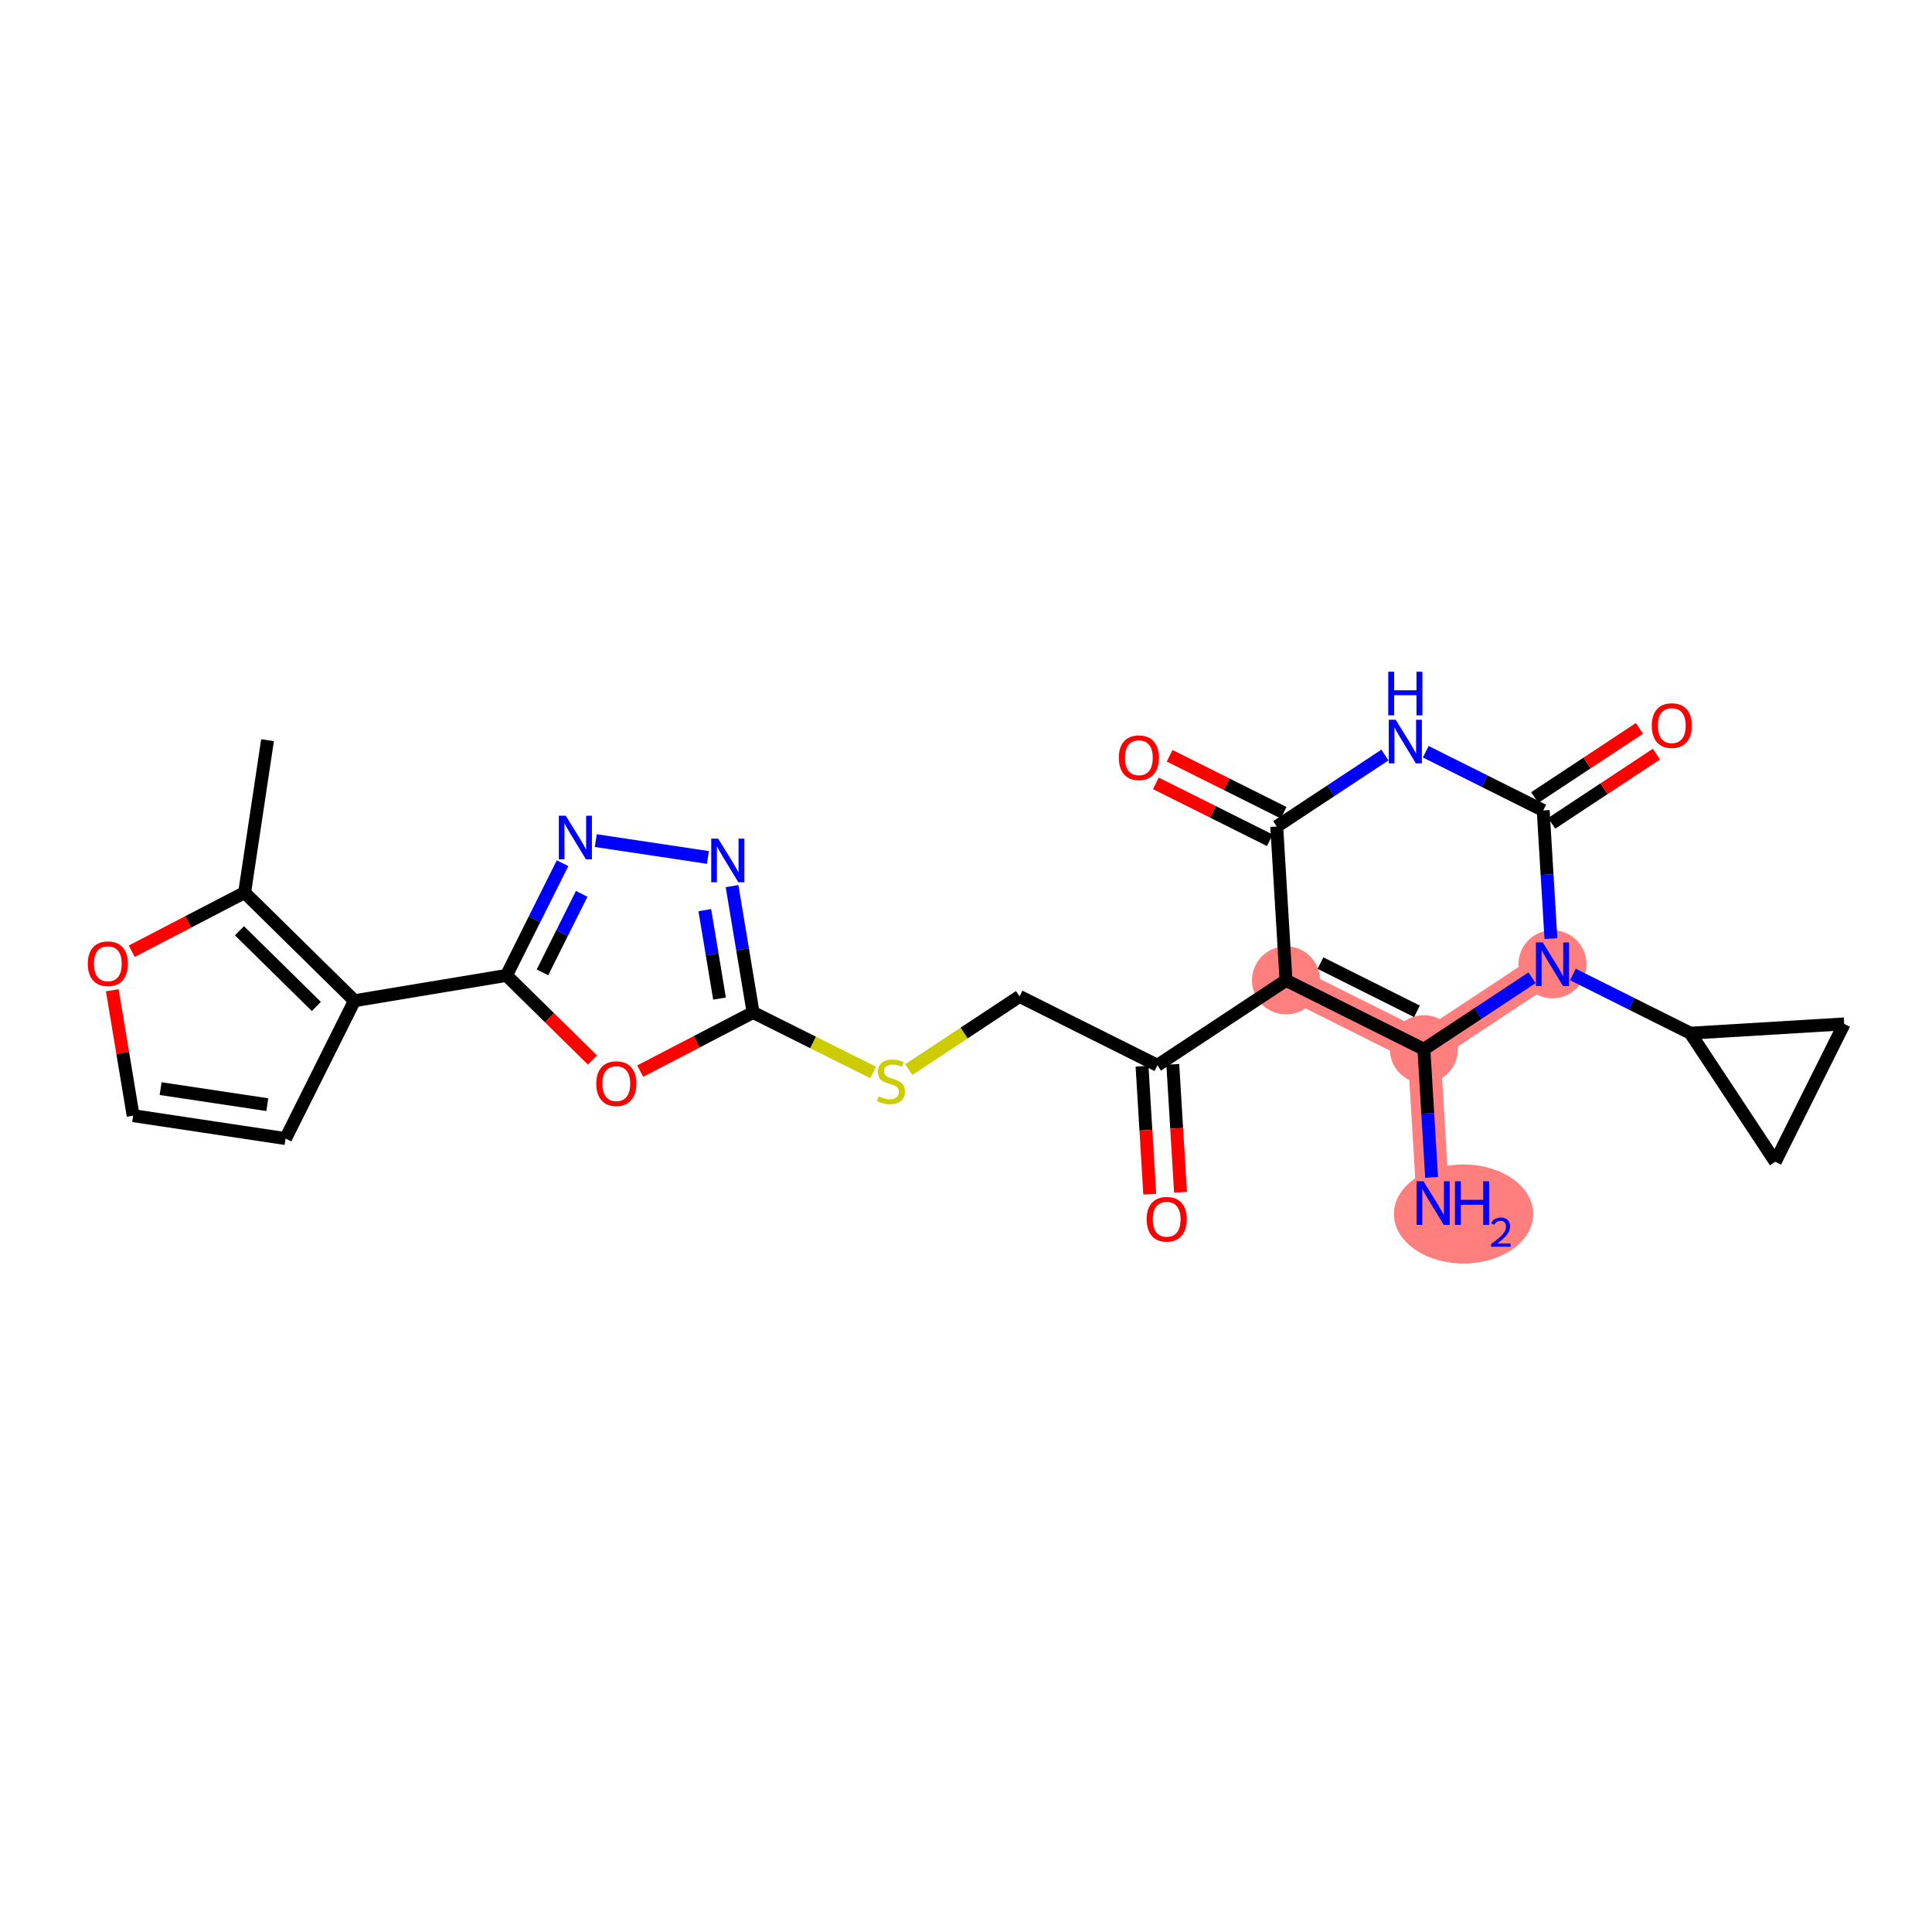 <?xml version='1.0' encoding='iso-8859-1'?>
<svg version='1.1' baseProfile='full'
              xmlns='http://www.w3.org/2000/svg'
                      xmlns:rdkit='http://www.rdkit.org/xml'
                      xmlns:xlink='http://www.w3.org/1999/xlink'
                  xml:space='preserve'
width='300px' height='300px' viewBox='0 0 300 300'>
<!-- END OF HEADER -->
<rect style='opacity:1.0;fill:#FFFFFF;stroke:none' width='300' height='300' x='0' y='0'> </rect>
<rect style='opacity:1.0;fill:#FFFFFF;stroke:none' width='300' height='300' x='0' y='0'> </rect>
<path d='M 199.691,152.228 L 221.099,162.925' style='fill:none;fill-rule:evenodd;stroke:#FF7F7F;stroke-width:5.1px;stroke-linecap:butt;stroke-linejoin:miter;stroke-opacity:1' />
<path d='M 221.099,162.925 L 222.539,186.813' style='fill:none;fill-rule:evenodd;stroke:#FF7F7F;stroke-width:5.1px;stroke-linecap:butt;stroke-linejoin:miter;stroke-opacity:1' />
<path d='M 221.099,162.925 L 241.067,149.733' style='fill:none;fill-rule:evenodd;stroke:#FF7F7F;stroke-width:5.1px;stroke-linecap:butt;stroke-linejoin:miter;stroke-opacity:1' />
<ellipse cx='199.691' cy='152.228' rx='4.786' ry='4.786'  style='fill:#FF7F7F;fill-rule:evenodd;stroke:#FF7F7F;stroke-width:1.0px;stroke-linecap:butt;stroke-linejoin:miter;stroke-opacity:1' />
<ellipse cx='221.099' cy='162.925' rx='4.786' ry='4.786'  style='fill:#FF7F7F;fill-rule:evenodd;stroke:#FF7F7F;stroke-width:1.0px;stroke-linecap:butt;stroke-linejoin:miter;stroke-opacity:1' />
<ellipse cx='227.263' cy='188.508' rx='10.315' ry='7.189'  style='fill:#FF7F7F;fill-rule:evenodd;stroke:#FF7F7F;stroke-width:1.0px;stroke-linecap:butt;stroke-linejoin:miter;stroke-opacity:1' />
<ellipse cx='241.067' cy='149.733' rx='4.786' ry='4.792'  style='fill:#FF7F7F;fill-rule:evenodd;stroke:#FF7F7F;stroke-width:1.0px;stroke-linecap:butt;stroke-linejoin:miter;stroke-opacity:1' />
<path class='bond-0 atom-0 atom-1' d='M 41.543,114.935 L 37.985,138.601' style='fill:none;fill-rule:evenodd;stroke:#000000;stroke-width:2.0px;stroke-linecap:butt;stroke-linejoin:miter;stroke-opacity:1' />
<path class='bond-1 atom-1 atom-2' d='M 37.985,138.601 L 29.221,143.153' style='fill:none;fill-rule:evenodd;stroke:#000000;stroke-width:2.0px;stroke-linecap:butt;stroke-linejoin:miter;stroke-opacity:1' />
<path class='bond-1 atom-1 atom-2' d='M 29.221,143.153 L 20.457,147.706' style='fill:none;fill-rule:evenodd;stroke:#FF0000;stroke-width:2.0px;stroke-linecap:butt;stroke-linejoin:miter;stroke-opacity:1' />
<path class='bond-26 atom-5 atom-1' d='M 55.04,155.39 L 37.985,138.601' style='fill:none;fill-rule:evenodd;stroke:#000000;stroke-width:2.0px;stroke-linecap:butt;stroke-linejoin:miter;stroke-opacity:1' />
<path class='bond-26 atom-5 atom-1' d='M 49.124,156.282 L 37.185,144.53' style='fill:none;fill-rule:evenodd;stroke:#000000;stroke-width:2.0px;stroke-linecap:butt;stroke-linejoin:miter;stroke-opacity:1' />
<path class='bond-2 atom-2 atom-3' d='M 17.435,153.764 L 19.056,163.502' style='fill:none;fill-rule:evenodd;stroke:#FF0000;stroke-width:2.0px;stroke-linecap:butt;stroke-linejoin:miter;stroke-opacity:1' />
<path class='bond-2 atom-2 atom-3' d='M 19.056,163.502 L 20.677,173.24' style='fill:none;fill-rule:evenodd;stroke:#000000;stroke-width:2.0px;stroke-linecap:butt;stroke-linejoin:miter;stroke-opacity:1' />
<path class='bond-3 atom-3 atom-4' d='M 20.677,173.24 L 44.343,176.798' style='fill:none;fill-rule:evenodd;stroke:#000000;stroke-width:2.0px;stroke-linecap:butt;stroke-linejoin:miter;stroke-opacity:1' />
<path class='bond-3 atom-3 atom-4' d='M 24.938,169.041 L 41.505,171.531' style='fill:none;fill-rule:evenodd;stroke:#000000;stroke-width:2.0px;stroke-linecap:butt;stroke-linejoin:miter;stroke-opacity:1' />
<path class='bond-4 atom-4 atom-5' d='M 44.343,176.798 L 55.04,155.39' style='fill:none;fill-rule:evenodd;stroke:#000000;stroke-width:2.0px;stroke-linecap:butt;stroke-linejoin:miter;stroke-opacity:1' />
<path class='bond-5 atom-5 atom-6' d='M 55.04,155.39 L 78.647,151.46' style='fill:none;fill-rule:evenodd;stroke:#000000;stroke-width:2.0px;stroke-linecap:butt;stroke-linejoin:miter;stroke-opacity:1' />
<path class='bond-6 atom-6 atom-7' d='M 78.647,151.46 L 82.999,142.75' style='fill:none;fill-rule:evenodd;stroke:#000000;stroke-width:2.0px;stroke-linecap:butt;stroke-linejoin:miter;stroke-opacity:1' />
<path class='bond-6 atom-6 atom-7' d='M 82.999,142.75 L 87.352,134.039' style='fill:none;fill-rule:evenodd;stroke:#0000FF;stroke-width:2.0px;stroke-linecap:butt;stroke-linejoin:miter;stroke-opacity:1' />
<path class='bond-6 atom-6 atom-7' d='M 84.234,150.987 L 87.281,144.889' style='fill:none;fill-rule:evenodd;stroke:#000000;stroke-width:2.0px;stroke-linecap:butt;stroke-linejoin:miter;stroke-opacity:1' />
<path class='bond-6 atom-6 atom-7' d='M 87.281,144.889 L 90.327,138.792' style='fill:none;fill-rule:evenodd;stroke:#0000FF;stroke-width:2.0px;stroke-linecap:butt;stroke-linejoin:miter;stroke-opacity:1' />
<path class='bond-27 atom-26 atom-6' d='M 91.992,164.598 L 85.32,158.029' style='fill:none;fill-rule:evenodd;stroke:#FF0000;stroke-width:2.0px;stroke-linecap:butt;stroke-linejoin:miter;stroke-opacity:1' />
<path class='bond-27 atom-26 atom-6' d='M 85.32,158.029 L 78.647,151.46' style='fill:none;fill-rule:evenodd;stroke:#000000;stroke-width:2.0px;stroke-linecap:butt;stroke-linejoin:miter;stroke-opacity:1' />
<path class='bond-7 atom-7 atom-8' d='M 92.512,130.529 L 109.921,133.146' style='fill:none;fill-rule:evenodd;stroke:#0000FF;stroke-width:2.0px;stroke-linecap:butt;stroke-linejoin:miter;stroke-opacity:1' />
<path class='bond-8 atom-8 atom-9' d='M 113.673,137.597 L 115.306,147.407' style='fill:none;fill-rule:evenodd;stroke:#0000FF;stroke-width:2.0px;stroke-linecap:butt;stroke-linejoin:miter;stroke-opacity:1' />
<path class='bond-8 atom-8 atom-9' d='M 115.306,147.407 L 116.939,157.217' style='fill:none;fill-rule:evenodd;stroke:#000000;stroke-width:2.0px;stroke-linecap:butt;stroke-linejoin:miter;stroke-opacity:1' />
<path class='bond-8 atom-8 atom-9' d='M 109.442,141.326 L 110.585,148.193' style='fill:none;fill-rule:evenodd;stroke:#0000FF;stroke-width:2.0px;stroke-linecap:butt;stroke-linejoin:miter;stroke-opacity:1' />
<path class='bond-8 atom-8 atom-9' d='M 110.585,148.193 L 111.728,155.06' style='fill:none;fill-rule:evenodd;stroke:#000000;stroke-width:2.0px;stroke-linecap:butt;stroke-linejoin:miter;stroke-opacity:1' />
<path class='bond-9 atom-9 atom-10' d='M 116.939,157.217 L 126.257,161.873' style='fill:none;fill-rule:evenodd;stroke:#000000;stroke-width:2.0px;stroke-linecap:butt;stroke-linejoin:miter;stroke-opacity:1' />
<path class='bond-9 atom-9 atom-10' d='M 126.257,161.873 L 135.576,166.529' style='fill:none;fill-rule:evenodd;stroke:#CCCC00;stroke-width:2.0px;stroke-linecap:butt;stroke-linejoin:miter;stroke-opacity:1' />
<path class='bond-25 atom-9 atom-26' d='M 116.939,157.217 L 108.175,161.77' style='fill:none;fill-rule:evenodd;stroke:#000000;stroke-width:2.0px;stroke-linecap:butt;stroke-linejoin:miter;stroke-opacity:1' />
<path class='bond-25 atom-9 atom-26' d='M 108.175,161.77 L 99.411,166.322' style='fill:none;fill-rule:evenodd;stroke:#FF0000;stroke-width:2.0px;stroke-linecap:butt;stroke-linejoin:miter;stroke-opacity:1' />
<path class='bond-10 atom-10 atom-11' d='M 141.118,166.083 L 149.717,160.403' style='fill:none;fill-rule:evenodd;stroke:#CCCC00;stroke-width:2.0px;stroke-linecap:butt;stroke-linejoin:miter;stroke-opacity:1' />
<path class='bond-10 atom-10 atom-11' d='M 149.717,160.403 L 158.315,154.722' style='fill:none;fill-rule:evenodd;stroke:#000000;stroke-width:2.0px;stroke-linecap:butt;stroke-linejoin:miter;stroke-opacity:1' />
<path class='bond-11 atom-11 atom-12' d='M 158.315,154.722 L 179.723,165.419' style='fill:none;fill-rule:evenodd;stroke:#000000;stroke-width:2.0px;stroke-linecap:butt;stroke-linejoin:miter;stroke-opacity:1' />
<path class='bond-12 atom-12 atom-13' d='M 177.334,165.563 L 177.933,175.495' style='fill:none;fill-rule:evenodd;stroke:#000000;stroke-width:2.0px;stroke-linecap:butt;stroke-linejoin:miter;stroke-opacity:1' />
<path class='bond-12 atom-12 atom-13' d='M 177.933,175.495 L 178.532,185.427' style='fill:none;fill-rule:evenodd;stroke:#FF0000;stroke-width:2.0px;stroke-linecap:butt;stroke-linejoin:miter;stroke-opacity:1' />
<path class='bond-12 atom-12 atom-13' d='M 182.112,165.275 L 182.711,175.207' style='fill:none;fill-rule:evenodd;stroke:#000000;stroke-width:2.0px;stroke-linecap:butt;stroke-linejoin:miter;stroke-opacity:1' />
<path class='bond-12 atom-12 atom-13' d='M 182.711,175.207 L 183.31,185.138' style='fill:none;fill-rule:evenodd;stroke:#FF0000;stroke-width:2.0px;stroke-linecap:butt;stroke-linejoin:miter;stroke-opacity:1' />
<path class='bond-13 atom-12 atom-14' d='M 179.723,165.419 L 199.691,152.228' style='fill:none;fill-rule:evenodd;stroke:#000000;stroke-width:2.0px;stroke-linecap:butt;stroke-linejoin:miter;stroke-opacity:1' />
<path class='bond-14 atom-14 atom-15' d='M 199.691,152.228 L 221.099,162.925' style='fill:none;fill-rule:evenodd;stroke:#000000;stroke-width:2.0px;stroke-linecap:butt;stroke-linejoin:miter;stroke-opacity:1' />
<path class='bond-14 atom-14 atom-15' d='M 205.042,149.551 L 220.027,157.039' style='fill:none;fill-rule:evenodd;stroke:#000000;stroke-width:2.0px;stroke-linecap:butt;stroke-linejoin:miter;stroke-opacity:1' />
<path class='bond-28 atom-24 atom-14' d='M 198.251,128.339 L 199.691,152.228' style='fill:none;fill-rule:evenodd;stroke:#000000;stroke-width:2.0px;stroke-linecap:butt;stroke-linejoin:miter;stroke-opacity:1' />
<path class='bond-15 atom-15 atom-16' d='M 221.099,162.925 L 221.699,172.875' style='fill:none;fill-rule:evenodd;stroke:#000000;stroke-width:2.0px;stroke-linecap:butt;stroke-linejoin:miter;stroke-opacity:1' />
<path class='bond-15 atom-15 atom-16' d='M 221.699,172.875 L 222.299,182.826' style='fill:none;fill-rule:evenodd;stroke:#0000FF;stroke-width:2.0px;stroke-linecap:butt;stroke-linejoin:miter;stroke-opacity:1' />
<path class='bond-16 atom-15 atom-17' d='M 221.099,162.925 L 229.499,157.376' style='fill:none;fill-rule:evenodd;stroke:#000000;stroke-width:2.0px;stroke-linecap:butt;stroke-linejoin:miter;stroke-opacity:1' />
<path class='bond-16 atom-15 atom-17' d='M 229.499,157.376 L 237.898,151.826' style='fill:none;fill-rule:evenodd;stroke:#0000FF;stroke-width:2.0px;stroke-linecap:butt;stroke-linejoin:miter;stroke-opacity:1' />
<path class='bond-17 atom-17 atom-18' d='M 244.236,151.316 L 253.355,155.873' style='fill:none;fill-rule:evenodd;stroke:#0000FF;stroke-width:2.0px;stroke-linecap:butt;stroke-linejoin:miter;stroke-opacity:1' />
<path class='bond-17 atom-17 atom-18' d='M 253.355,155.873 L 262.475,160.43' style='fill:none;fill-rule:evenodd;stroke:#000000;stroke-width:2.0px;stroke-linecap:butt;stroke-linejoin:miter;stroke-opacity:1' />
<path class='bond-20 atom-17 atom-21' d='M 240.827,145.746 L 240.227,135.795' style='fill:none;fill-rule:evenodd;stroke:#0000FF;stroke-width:2.0px;stroke-linecap:butt;stroke-linejoin:miter;stroke-opacity:1' />
<path class='bond-20 atom-17 atom-21' d='M 240.227,135.795 L 239.627,125.845' style='fill:none;fill-rule:evenodd;stroke:#000000;stroke-width:2.0px;stroke-linecap:butt;stroke-linejoin:miter;stroke-opacity:1' />
<path class='bond-18 atom-18 atom-19' d='M 262.475,160.43 L 286.364,158.99' style='fill:none;fill-rule:evenodd;stroke:#000000;stroke-width:2.0px;stroke-linecap:butt;stroke-linejoin:miter;stroke-opacity:1' />
<path class='bond-29 atom-20 atom-18' d='M 275.667,180.398 L 262.475,160.43' style='fill:none;fill-rule:evenodd;stroke:#000000;stroke-width:2.0px;stroke-linecap:butt;stroke-linejoin:miter;stroke-opacity:1' />
<path class='bond-19 atom-19 atom-20' d='M 286.364,158.99 L 275.667,180.398' style='fill:none;fill-rule:evenodd;stroke:#000000;stroke-width:2.0px;stroke-linecap:butt;stroke-linejoin:miter;stroke-opacity:1' />
<path class='bond-21 atom-21 atom-22' d='M 240.946,127.842 L 249.075,122.471' style='fill:none;fill-rule:evenodd;stroke:#000000;stroke-width:2.0px;stroke-linecap:butt;stroke-linejoin:miter;stroke-opacity:1' />
<path class='bond-21 atom-21 atom-22' d='M 249.075,122.471 L 257.204,117.101' style='fill:none;fill-rule:evenodd;stroke:#FF0000;stroke-width:2.0px;stroke-linecap:butt;stroke-linejoin:miter;stroke-opacity:1' />
<path class='bond-21 atom-21 atom-22' d='M 238.308,123.848 L 246.437,118.477' style='fill:none;fill-rule:evenodd;stroke:#000000;stroke-width:2.0px;stroke-linecap:butt;stroke-linejoin:miter;stroke-opacity:1' />
<path class='bond-21 atom-21 atom-22' d='M 246.437,118.477 L 254.566,113.107' style='fill:none;fill-rule:evenodd;stroke:#FF0000;stroke-width:2.0px;stroke-linecap:butt;stroke-linejoin:miter;stroke-opacity:1' />
<path class='bond-22 atom-21 atom-23' d='M 239.627,125.845 L 230.507,121.288' style='fill:none;fill-rule:evenodd;stroke:#000000;stroke-width:2.0px;stroke-linecap:butt;stroke-linejoin:miter;stroke-opacity:1' />
<path class='bond-22 atom-21 atom-23' d='M 230.507,121.288 L 221.387,116.731' style='fill:none;fill-rule:evenodd;stroke:#0000FF;stroke-width:2.0px;stroke-linecap:butt;stroke-linejoin:miter;stroke-opacity:1' />
<path class='bond-23 atom-23 atom-24' d='M 215.05,117.241 L 206.65,122.79' style='fill:none;fill-rule:evenodd;stroke:#0000FF;stroke-width:2.0px;stroke-linecap:butt;stroke-linejoin:miter;stroke-opacity:1' />
<path class='bond-23 atom-23 atom-24' d='M 206.65,122.79 L 198.251,128.339' style='fill:none;fill-rule:evenodd;stroke:#000000;stroke-width:2.0px;stroke-linecap:butt;stroke-linejoin:miter;stroke-opacity:1' />
<path class='bond-24 atom-24 atom-25' d='M 199.32,126.199 L 190.471,121.777' style='fill:none;fill-rule:evenodd;stroke:#000000;stroke-width:2.0px;stroke-linecap:butt;stroke-linejoin:miter;stroke-opacity:1' />
<path class='bond-24 atom-24 atom-25' d='M 190.471,121.777 L 181.622,117.355' style='fill:none;fill-rule:evenodd;stroke:#FF0000;stroke-width:2.0px;stroke-linecap:butt;stroke-linejoin:miter;stroke-opacity:1' />
<path class='bond-24 atom-24 atom-25' d='M 197.181,130.48 L 188.332,126.058' style='fill:none;fill-rule:evenodd;stroke:#000000;stroke-width:2.0px;stroke-linecap:butt;stroke-linejoin:miter;stroke-opacity:1' />
<path class='bond-24 atom-24 atom-25' d='M 188.332,126.058 L 179.482,121.637' style='fill:none;fill-rule:evenodd;stroke:#FF0000;stroke-width:2.0px;stroke-linecap:butt;stroke-linejoin:miter;stroke-opacity:1' />
<path  class='atom-2' d='M 13.636 149.652
Q 13.636 148.025, 14.441 147.115
Q 15.245 146.206, 16.747 146.206
Q 18.25 146.206, 19.055 147.115
Q 19.859 148.025, 19.859 149.652
Q 19.859 151.299, 19.045 152.237
Q 18.231 153.165, 16.747 153.165
Q 15.254 153.165, 14.441 152.237
Q 13.636 151.308, 13.636 149.652
M 16.747 152.399
Q 17.781 152.399, 18.337 151.71
Q 18.901 151.011, 18.901 149.652
Q 18.901 148.322, 18.337 147.651
Q 17.781 146.972, 16.747 146.972
Q 15.714 146.972, 15.149 147.642
Q 14.594 148.312, 14.594 149.652
Q 14.594 151.021, 15.149 151.71
Q 15.714 152.399, 16.747 152.399
' fill='#FF0000'/>
<path  class='atom-7' d='M 87.846 126.663
L 90.066 130.253
Q 90.287 130.607, 90.641 131.249
Q 90.995 131.89, 91.014 131.928
L 91.014 126.663
L 91.914 126.663
L 91.914 133.441
L 90.985 133.441
L 88.602 129.516
Q 88.324 129.057, 88.027 128.53
Q 87.74 128.004, 87.654 127.841
L 87.654 133.441
L 86.773 133.441
L 86.773 126.663
L 87.846 126.663
' fill='#0000FF'/>
<path  class='atom-8' d='M 111.511 130.221
L 113.732 133.811
Q 113.952 134.165, 114.307 134.807
Q 114.661 135.448, 114.68 135.486
L 114.68 130.221
L 115.58 130.221
L 115.58 136.999
L 114.651 136.999
L 112.268 133.074
Q 111.99 132.614, 111.693 132.088
Q 111.406 131.561, 111.32 131.399
L 111.32 136.999
L 110.439 136.999
L 110.439 130.221
L 111.511 130.221
' fill='#0000FF'/>
<path  class='atom-10' d='M 136.433 170.24
Q 136.509 170.269, 136.825 170.403
Q 137.141 170.537, 137.486 170.623
Q 137.84 170.7, 138.184 170.7
Q 138.826 170.7, 139.199 170.393
Q 139.572 170.077, 139.572 169.532
Q 139.572 169.158, 139.381 168.929
Q 139.199 168.699, 138.912 168.575
Q 138.625 168.45, 138.146 168.306
Q 137.543 168.125, 137.179 167.952
Q 136.825 167.78, 136.567 167.416
Q 136.318 167.052, 136.318 166.44
Q 136.318 165.588, 136.892 165.061
Q 137.476 164.535, 138.625 164.535
Q 139.41 164.535, 140.3 164.908
L 140.08 165.645
Q 139.266 165.31, 138.653 165.31
Q 137.993 165.31, 137.629 165.588
Q 137.265 165.856, 137.275 166.325
Q 137.275 166.689, 137.457 166.909
Q 137.648 167.129, 137.916 167.253
Q 138.194 167.378, 138.653 167.522
Q 139.266 167.713, 139.63 167.904
Q 139.994 168.096, 140.252 168.488
Q 140.52 168.871, 140.52 169.532
Q 140.52 170.47, 139.888 170.977
Q 139.266 171.475, 138.223 171.475
Q 137.62 171.475, 137.16 171.341
Q 136.71 171.217, 136.174 170.996
L 136.433 170.24
' fill='#CCCC00'/>
<path  class='atom-13' d='M 178.052 189.327
Q 178.052 187.7, 178.856 186.79
Q 179.661 185.881, 181.163 185.881
Q 182.666 185.881, 183.47 186.79
Q 184.275 187.7, 184.275 189.327
Q 184.275 190.973, 183.461 191.912
Q 182.647 192.84, 181.163 192.84
Q 179.67 192.84, 178.856 191.912
Q 178.052 190.983, 178.052 189.327
M 181.163 192.074
Q 182.197 192.074, 182.752 191.385
Q 183.317 190.686, 183.317 189.327
Q 183.317 187.996, 182.752 187.326
Q 182.197 186.647, 181.163 186.647
Q 180.13 186.647, 179.565 187.317
Q 179.01 187.987, 179.01 189.327
Q 179.01 190.696, 179.565 191.385
Q 180.13 192.074, 181.163 192.074
' fill='#FF0000'/>
<path  class='atom-16' d='M 221.041 183.424
L 223.262 187.014
Q 223.482 187.368, 223.837 188.01
Q 224.191 188.651, 224.21 188.689
L 224.21 183.424
L 225.11 183.424
L 225.11 190.202
L 224.181 190.202
L 221.798 186.277
Q 221.52 185.818, 221.223 185.291
Q 220.936 184.765, 220.85 184.602
L 220.85 190.202
L 219.969 190.202
L 219.969 183.424
L 221.041 183.424
' fill='#0000FF'/>
<path  class='atom-16' d='M 225.923 183.424
L 226.842 183.424
L 226.842 186.306
L 230.308 186.306
L 230.308 183.424
L 231.227 183.424
L 231.227 190.202
L 230.308 190.202
L 230.308 187.072
L 226.842 187.072
L 226.842 190.202
L 225.923 190.202
L 225.923 183.424
' fill='#0000FF'/>
<path  class='atom-16' d='M 231.555 189.964
Q 231.72 189.541, 232.111 189.307
Q 232.503 189.067, 233.046 189.067
Q 233.722 189.067, 234.101 189.433
Q 234.48 189.8, 234.48 190.451
Q 234.48 191.114, 233.988 191.733
Q 233.501 192.352, 232.49 193.085
L 234.556 193.085
L 234.556 193.591
L 231.543 193.591
L 231.543 193.167
Q 232.377 192.573, 232.869 192.131
Q 233.369 191.689, 233.609 191.291
Q 233.849 190.893, 233.849 190.482
Q 233.849 190.053, 233.634 189.813
Q 233.419 189.572, 233.046 189.572
Q 232.686 189.572, 232.446 189.718
Q 232.206 189.863, 232.035 190.185
L 231.555 189.964
' fill='#0000FF'/>
<path  class='atom-17' d='M 239.569 146.344
L 241.79 149.934
Q 242.01 150.288, 242.364 150.93
Q 242.718 151.571, 242.737 151.609
L 242.737 146.344
L 243.637 146.344
L 243.637 153.122
L 242.709 153.122
L 240.325 149.197
Q 240.048 148.738, 239.751 148.211
Q 239.464 147.685, 239.377 147.522
L 239.377 153.122
L 238.497 153.122
L 238.497 146.344
L 239.569 146.344
' fill='#0000FF'/>
<path  class='atom-22' d='M 256.483 112.672
Q 256.483 111.045, 257.288 110.136
Q 258.092 109.226, 259.595 109.226
Q 261.098 109.226, 261.902 110.136
Q 262.706 111.045, 262.706 112.672
Q 262.706 114.319, 261.892 115.257
Q 261.078 116.186, 259.595 116.186
Q 258.101 116.186, 257.288 115.257
Q 256.483 114.328, 256.483 112.672
M 259.595 115.42
Q 260.628 115.42, 261.184 114.73
Q 261.748 114.032, 261.748 112.672
Q 261.748 111.342, 261.184 110.672
Q 260.628 109.992, 259.595 109.992
Q 258.561 109.992, 257.996 110.662
Q 257.441 111.332, 257.441 112.672
Q 257.441 114.041, 257.996 114.73
Q 258.561 115.42, 259.595 115.42
' fill='#FF0000'/>
<path  class='atom-23' d='M 216.72 111.759
L 218.941 115.349
Q 219.162 115.703, 219.516 116.344
Q 219.87 116.986, 219.889 117.024
L 219.889 111.759
L 220.789 111.759
L 220.789 118.537
L 219.86 118.537
L 217.477 114.612
Q 217.199 114.152, 216.902 113.626
Q 216.615 113.099, 216.529 112.937
L 216.529 118.537
L 215.648 118.537
L 215.648 111.759
L 216.72 111.759
' fill='#0000FF'/>
<path  class='atom-23' d='M 215.567 104.304
L 216.486 104.304
L 216.486 107.185
L 219.951 107.185
L 219.951 104.304
L 220.87 104.304
L 220.87 111.081
L 219.951 111.081
L 219.951 107.951
L 216.486 107.951
L 216.486 111.081
L 215.567 111.081
L 215.567 104.304
' fill='#0000FF'/>
<path  class='atom-25' d='M 173.731 117.662
Q 173.731 116.034, 174.536 115.125
Q 175.34 114.215, 176.843 114.215
Q 178.345 114.215, 179.15 115.125
Q 179.954 116.034, 179.954 117.662
Q 179.954 119.308, 179.14 120.246
Q 178.326 121.175, 176.843 121.175
Q 175.349 121.175, 174.536 120.246
Q 173.731 119.318, 173.731 117.662
M 176.843 120.409
Q 177.876 120.409, 178.432 119.72
Q 178.996 119.021, 178.996 117.662
Q 178.996 116.331, 178.432 115.661
Q 177.876 114.981, 176.843 114.981
Q 175.809 114.981, 175.244 115.651
Q 174.689 116.321, 174.689 117.662
Q 174.689 119.031, 175.244 119.72
Q 175.809 120.409, 176.843 120.409
' fill='#FF0000'/>
<path  class='atom-26' d='M 92.591 168.268
Q 92.591 166.641, 93.395 165.732
Q 94.199 164.822, 95.702 164.822
Q 97.204 164.822, 98.009 165.732
Q 98.813 166.641, 98.813 168.268
Q 98.813 169.915, 97.999 170.853
Q 97.185 171.782, 95.702 171.782
Q 94.208 171.782, 93.395 170.853
Q 92.591 169.924, 92.591 168.268
M 95.702 171.016
Q 96.735 171.016, 97.291 170.326
Q 97.856 169.628, 97.856 168.268
Q 97.856 166.938, 97.291 166.268
Q 96.735 165.588, 95.702 165.588
Q 94.668 165.588, 94.103 166.258
Q 93.548 166.928, 93.548 168.268
Q 93.548 169.637, 94.103 170.326
Q 94.668 171.016, 95.702 171.016
' fill='#FF0000'/>
</svg>

